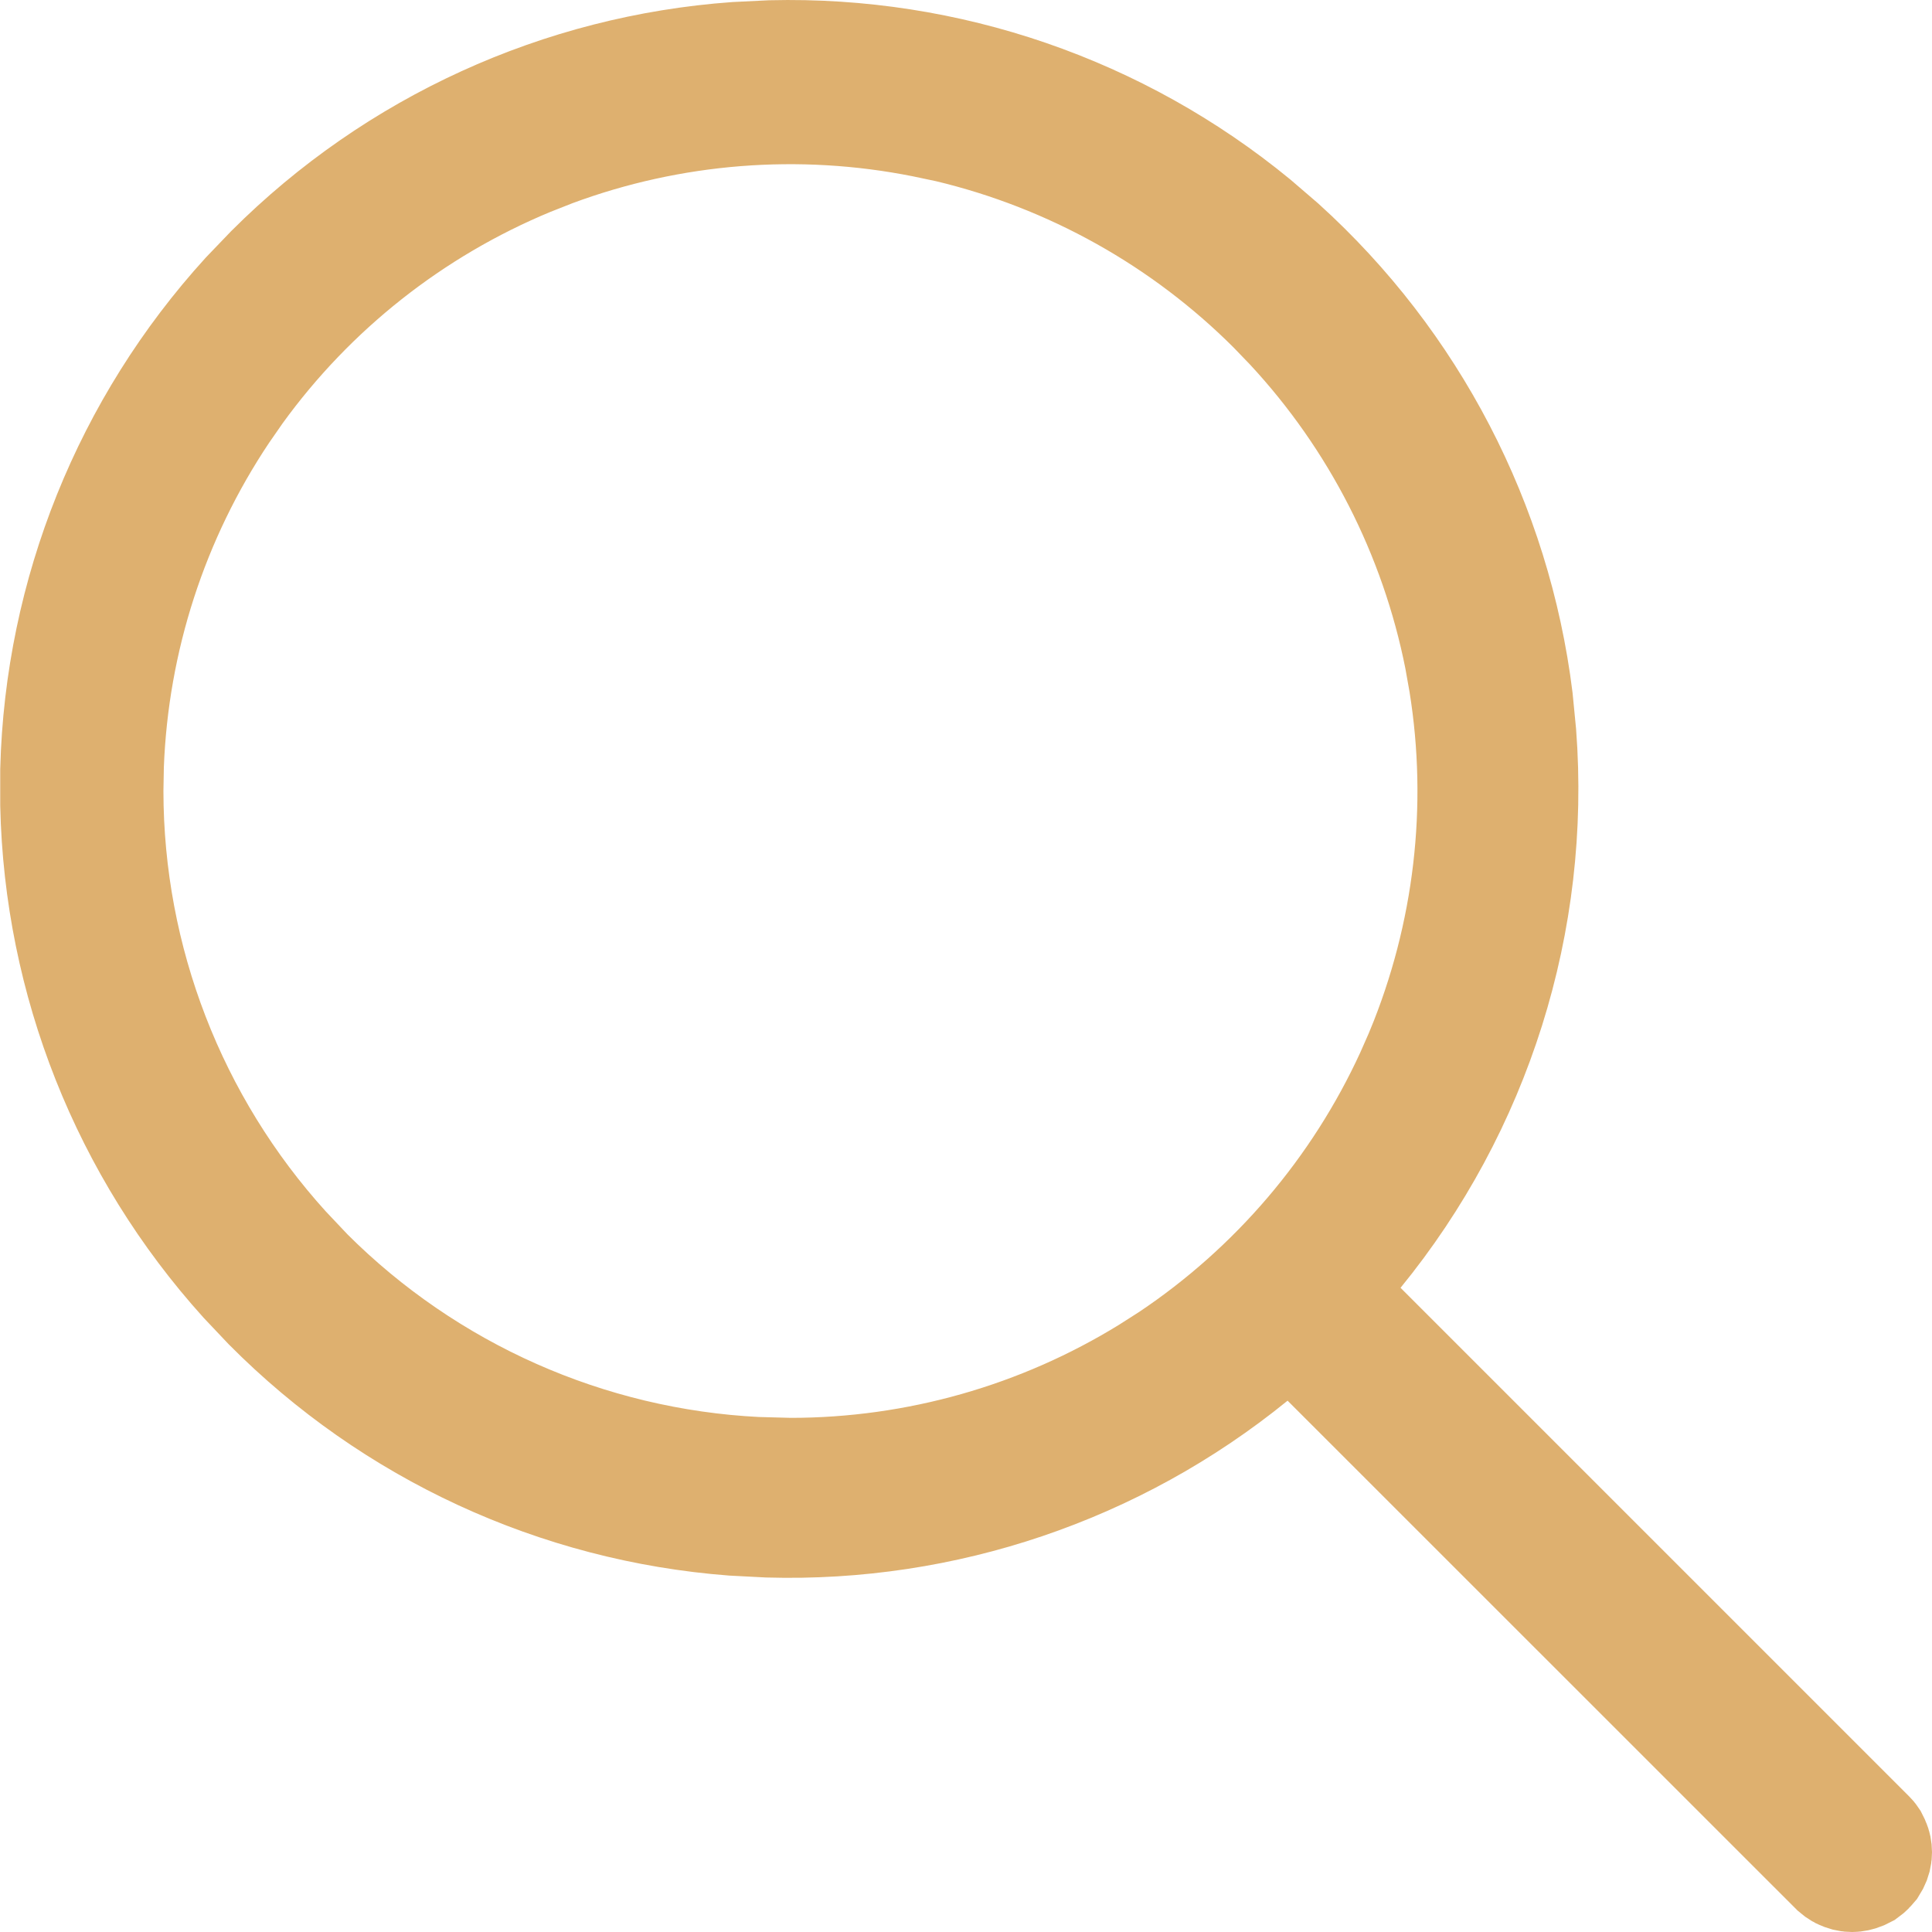 <?xml version="1.0" encoding="UTF-8"?> <svg xmlns="http://www.w3.org/2000/svg" width="17" height="17" viewBox="0 0 17 17" fill="none"><path d="M6.785 0.502C8.334 0.464 9.841 0.984 11.033 1.963L11.268 2.165C12.416 3.204 13.15 4.619 13.34 6.149L13.37 6.457C13.495 8.104 12.981 9.737 11.935 11.017L11.649 11.366L11.97 11.685L16.44 16.155L16.445 16.16C16.453 16.168 16.46 16.176 16.466 16.185L16.484 16.221C16.495 16.246 16.5 16.272 16.5 16.298C16.5 16.311 16.499 16.324 16.496 16.337L16.484 16.375C16.479 16.387 16.473 16.399 16.466 16.41L16.44 16.44C16.431 16.45 16.421 16.458 16.41 16.466L16.374 16.484C16.349 16.494 16.323 16.5 16.297 16.5C16.284 16.5 16.271 16.499 16.258 16.496L16.22 16.484C16.207 16.479 16.195 16.473 16.185 16.466L16.153 16.44L11.683 11.971L11.363 11.652L11.014 11.937C9.812 12.915 8.302 13.425 6.76 13.381L6.451 13.365C4.906 13.247 3.459 12.576 2.372 11.481L2.16 11.257C1.122 10.107 0.536 8.625 0.502 7.084V6.774C0.542 5.226 1.139 3.748 2.177 2.607L2.391 2.384C3.487 1.289 4.938 0.628 6.477 0.517L6.785 0.502ZM8.13 1.061C7.036 0.843 5.904 0.933 4.861 1.32L4.653 1.402C3.623 1.829 2.732 2.533 2.08 3.434L1.953 3.617C1.333 4.544 0.984 5.624 0.942 6.735L0.938 6.958V6.959C0.939 8.454 1.497 9.892 2.496 10.995L2.701 11.212C3.759 12.269 5.17 12.893 6.656 12.968L6.955 12.976C8.071 12.976 9.163 12.665 10.11 12.082L10.298 11.962C11.225 11.342 11.961 10.478 12.425 9.467L12.515 9.263V9.262C12.941 8.231 13.073 7.104 12.896 6.006L12.857 5.787C12.64 4.693 12.122 3.682 11.365 2.867L11.211 2.707C10.422 1.918 9.43 1.365 8.348 1.107L8.13 1.061Z" fill="#DEB06F" stroke="#DEB06F"></path></svg> 